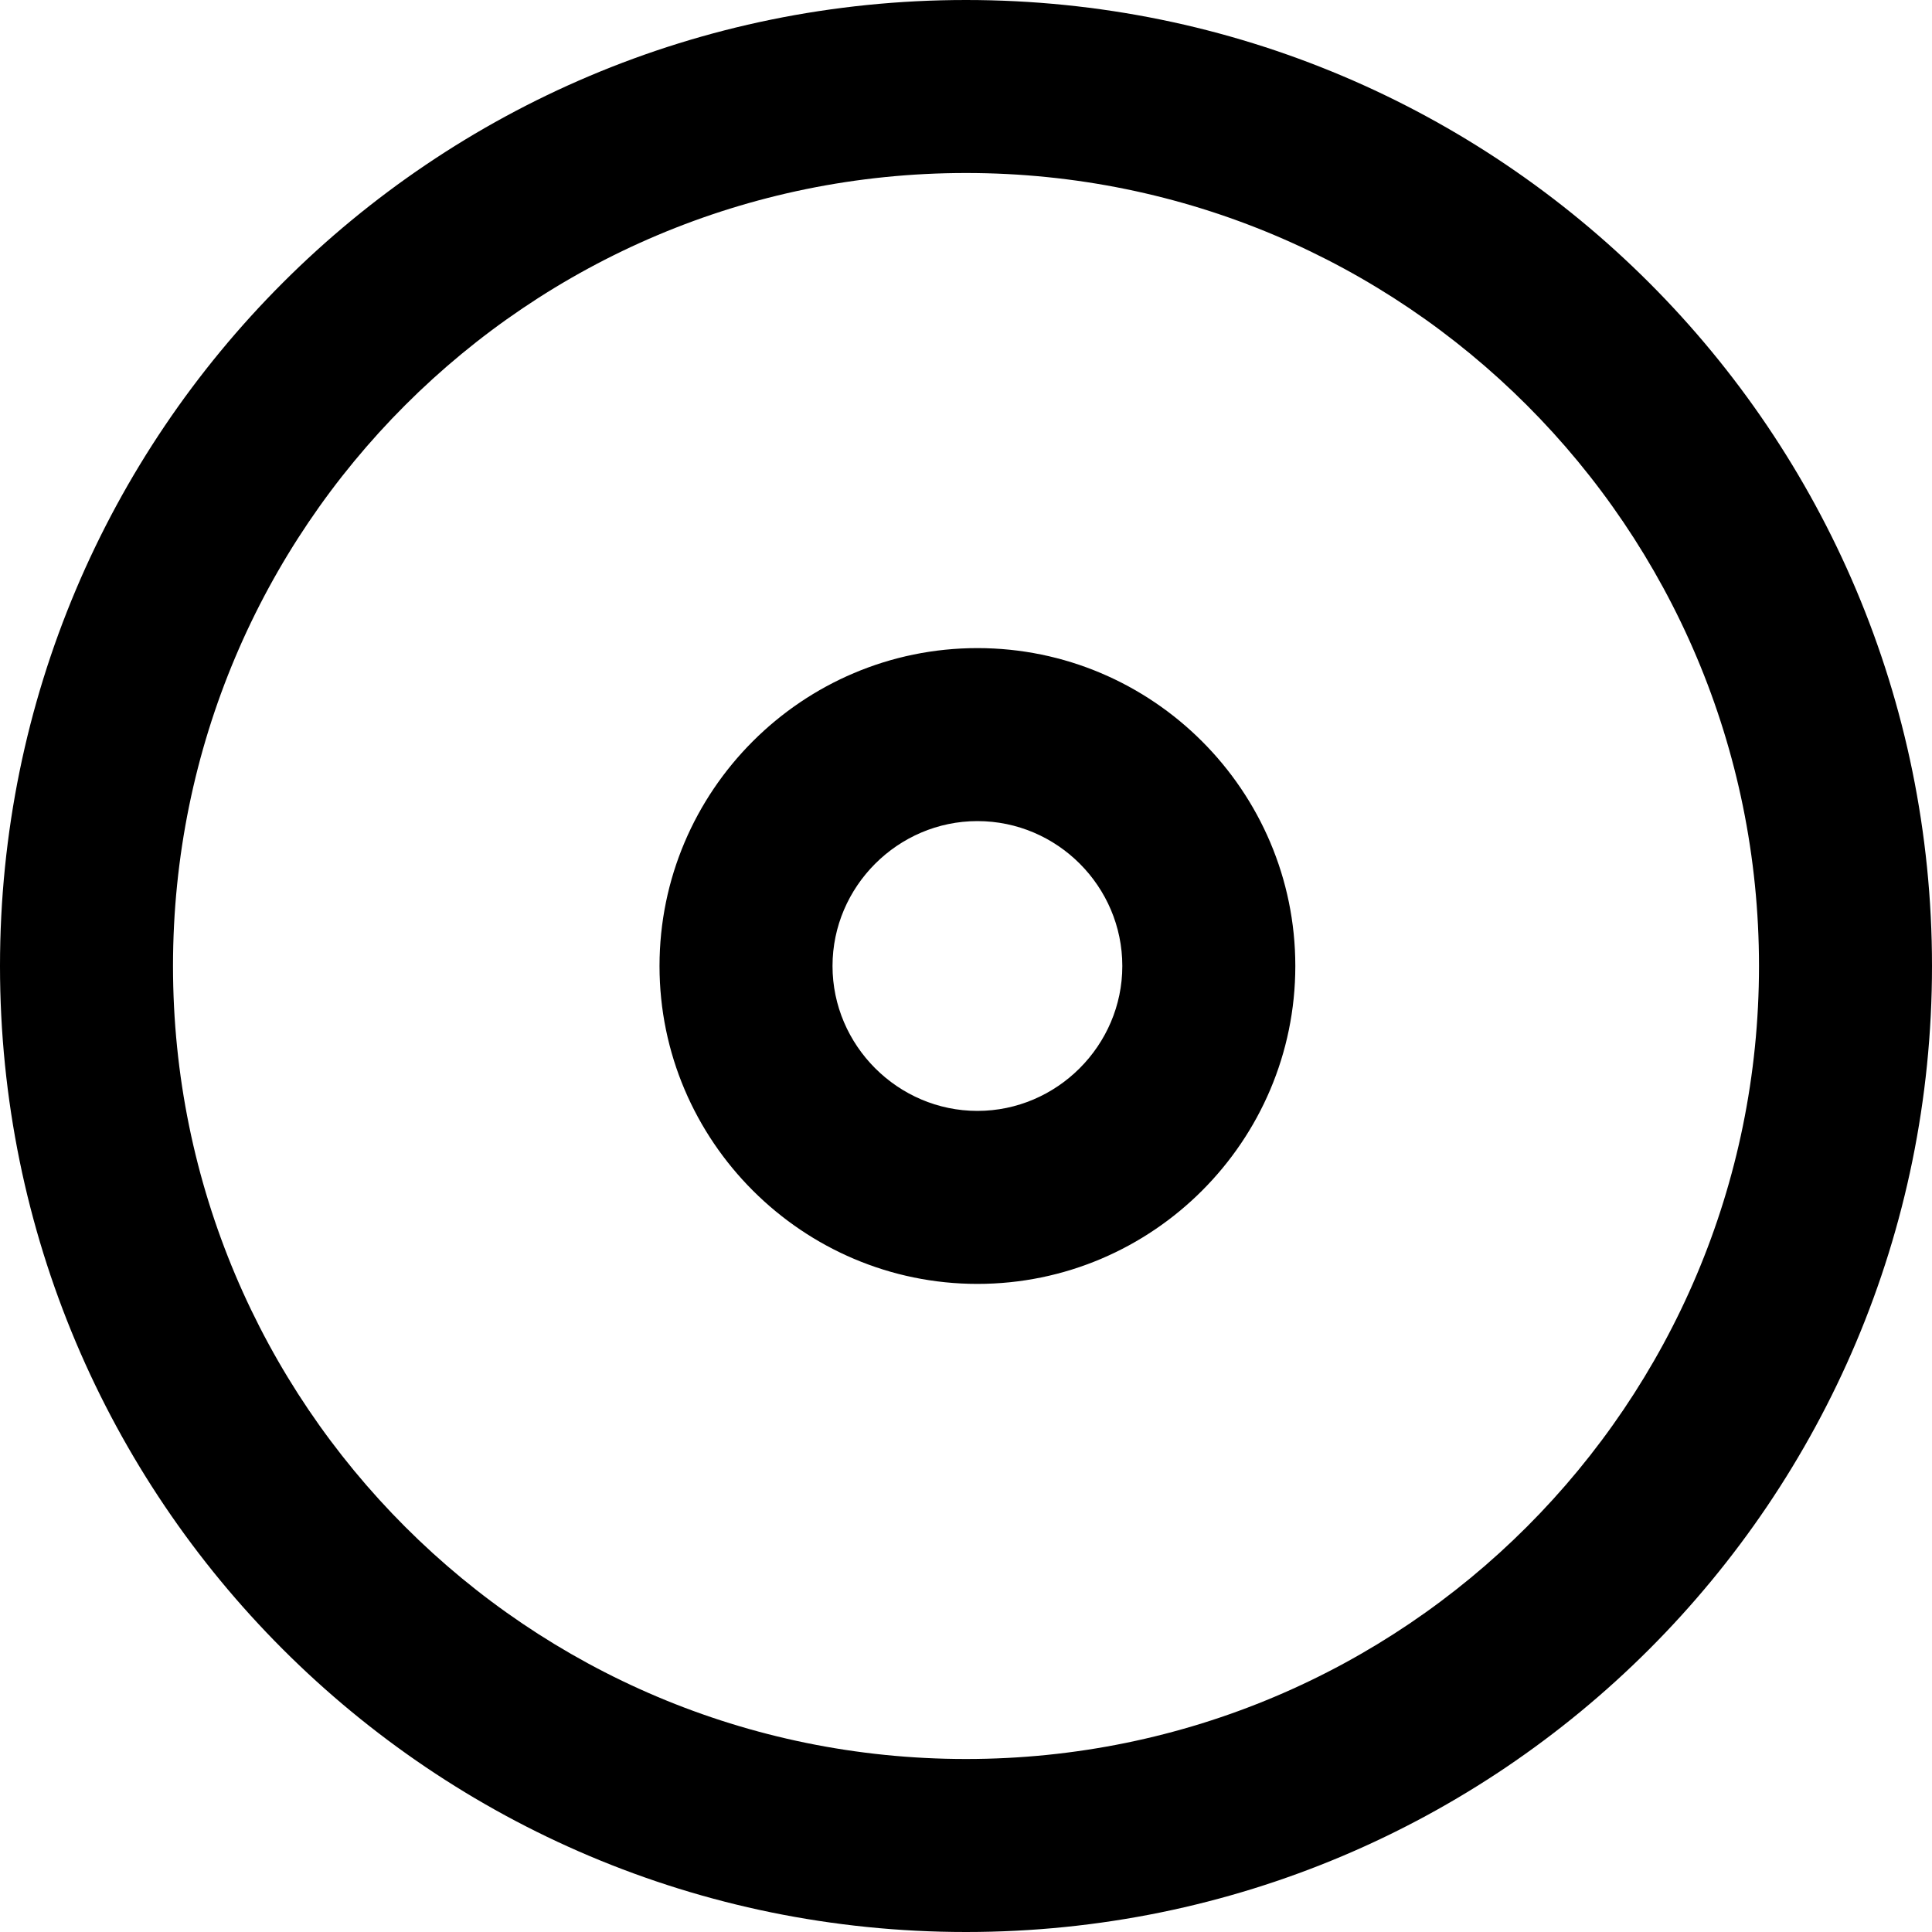 <svg xmlns="http://www.w3.org/2000/svg" width="44" height="44" viewBox="0 0 44 44" xml:space="preserve">  <path d="M0 22C0 9.84 9.84 0 22 0s22 9.84 22 22-9.84 22-22 22S0 34.16 0 22zM22 3.94C12.02 3.94 3.94 12.02 3.94 22c0 9.98 8.08 18.06 18.06 18.06 9.98 0 18.06-8.08 18.06-18.06 0-9.98-8.08-18.06-18.06-18.06zm.26 14.76c-1.81 0-3.3 1.49-3.3 3.3s1.49 3.3 3.3 3.3 3.3-1.49 3.3-3.3-1.48-3.3-3.3-3.3zM15.02 22c0-3.99 3.25-7.24 7.24-7.24S29.5 18.01 29.5 22s-3.25 7.24-7.24 7.24c-3.98 0-7.24-3.25-7.24-7.24z"></path></svg>